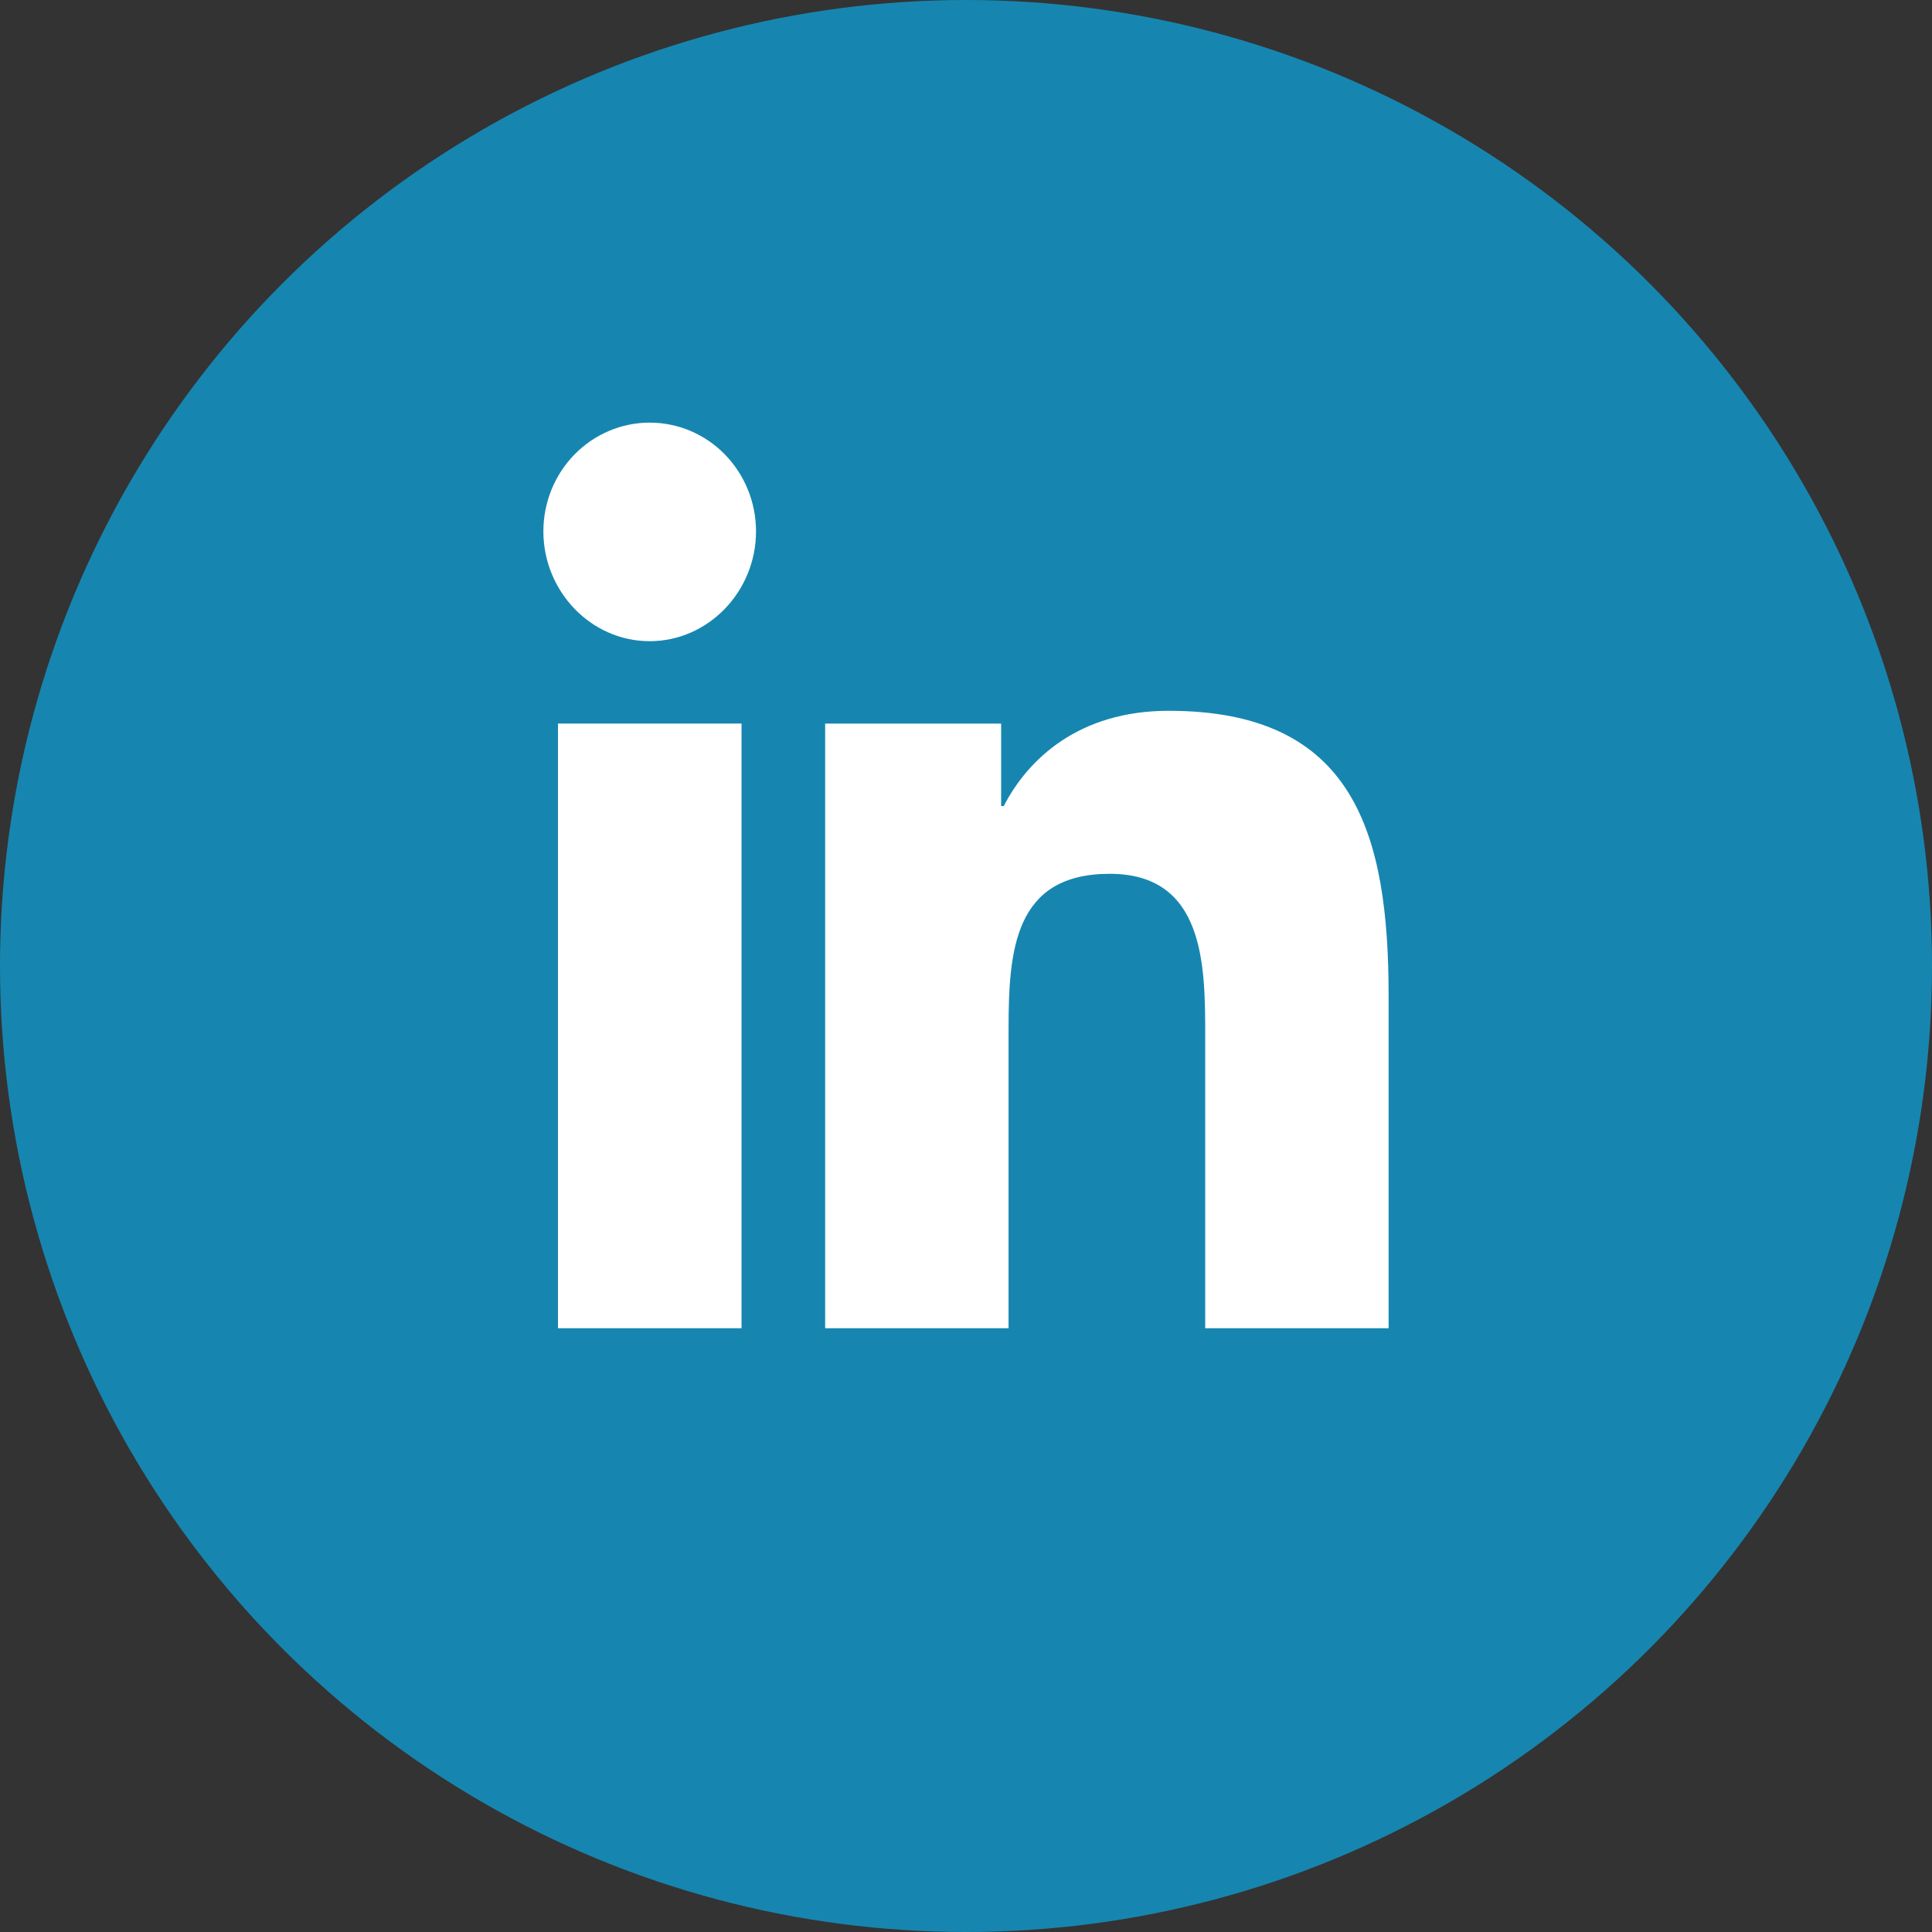 <svg width="32" height="32" viewBox="0 0 32 32" fill="none" xmlns="http://www.w3.org/2000/svg">
<rect x="0" y="0" width="32" height="32" fill="#333333" stroke="none"/>
<g clip-path="url(#clip0_3745_2011)">
<circle cx="16" cy="16" r="16" fill="#1686B0"/>
<path d="M10.762 7C10.531 7 10.302 7.046 10.088 7.137C9.874 7.227 9.68 7.36 9.516 7.527C9.353 7.694 9.223 7.892 9.134 8.111C9.046 8.329 9 8.563 9 8.8C9 9.795 9.789 10.62 10.76 10.62C11.733 10.62 12.522 9.795 12.522 8.801C12.522 8.565 12.477 8.331 12.388 8.112C12.3 7.894 12.17 7.695 12.007 7.528C11.844 7.36 11.649 7.228 11.436 7.137C11.222 7.047 10.993 7 10.762 7ZM19.357 11.773C17.877 11.773 17.031 12.564 16.625 13.351H16.582V11.985H13.667V22H16.705V17.043C16.705 15.736 16.801 14.473 18.381 14.473C19.939 14.473 19.962 15.963 19.962 17.125V22H23V16.499C23 13.807 22.434 11.773 19.357 11.773ZM9.242 11.984V22H12.282V11.984H9.242Z" fill="white"/>
</g>
<defs>
<clipPath id="clip0_3745_2011">
<rect width="32" height="32" fill="white"/>
</clipPath>
</defs>
</svg>
